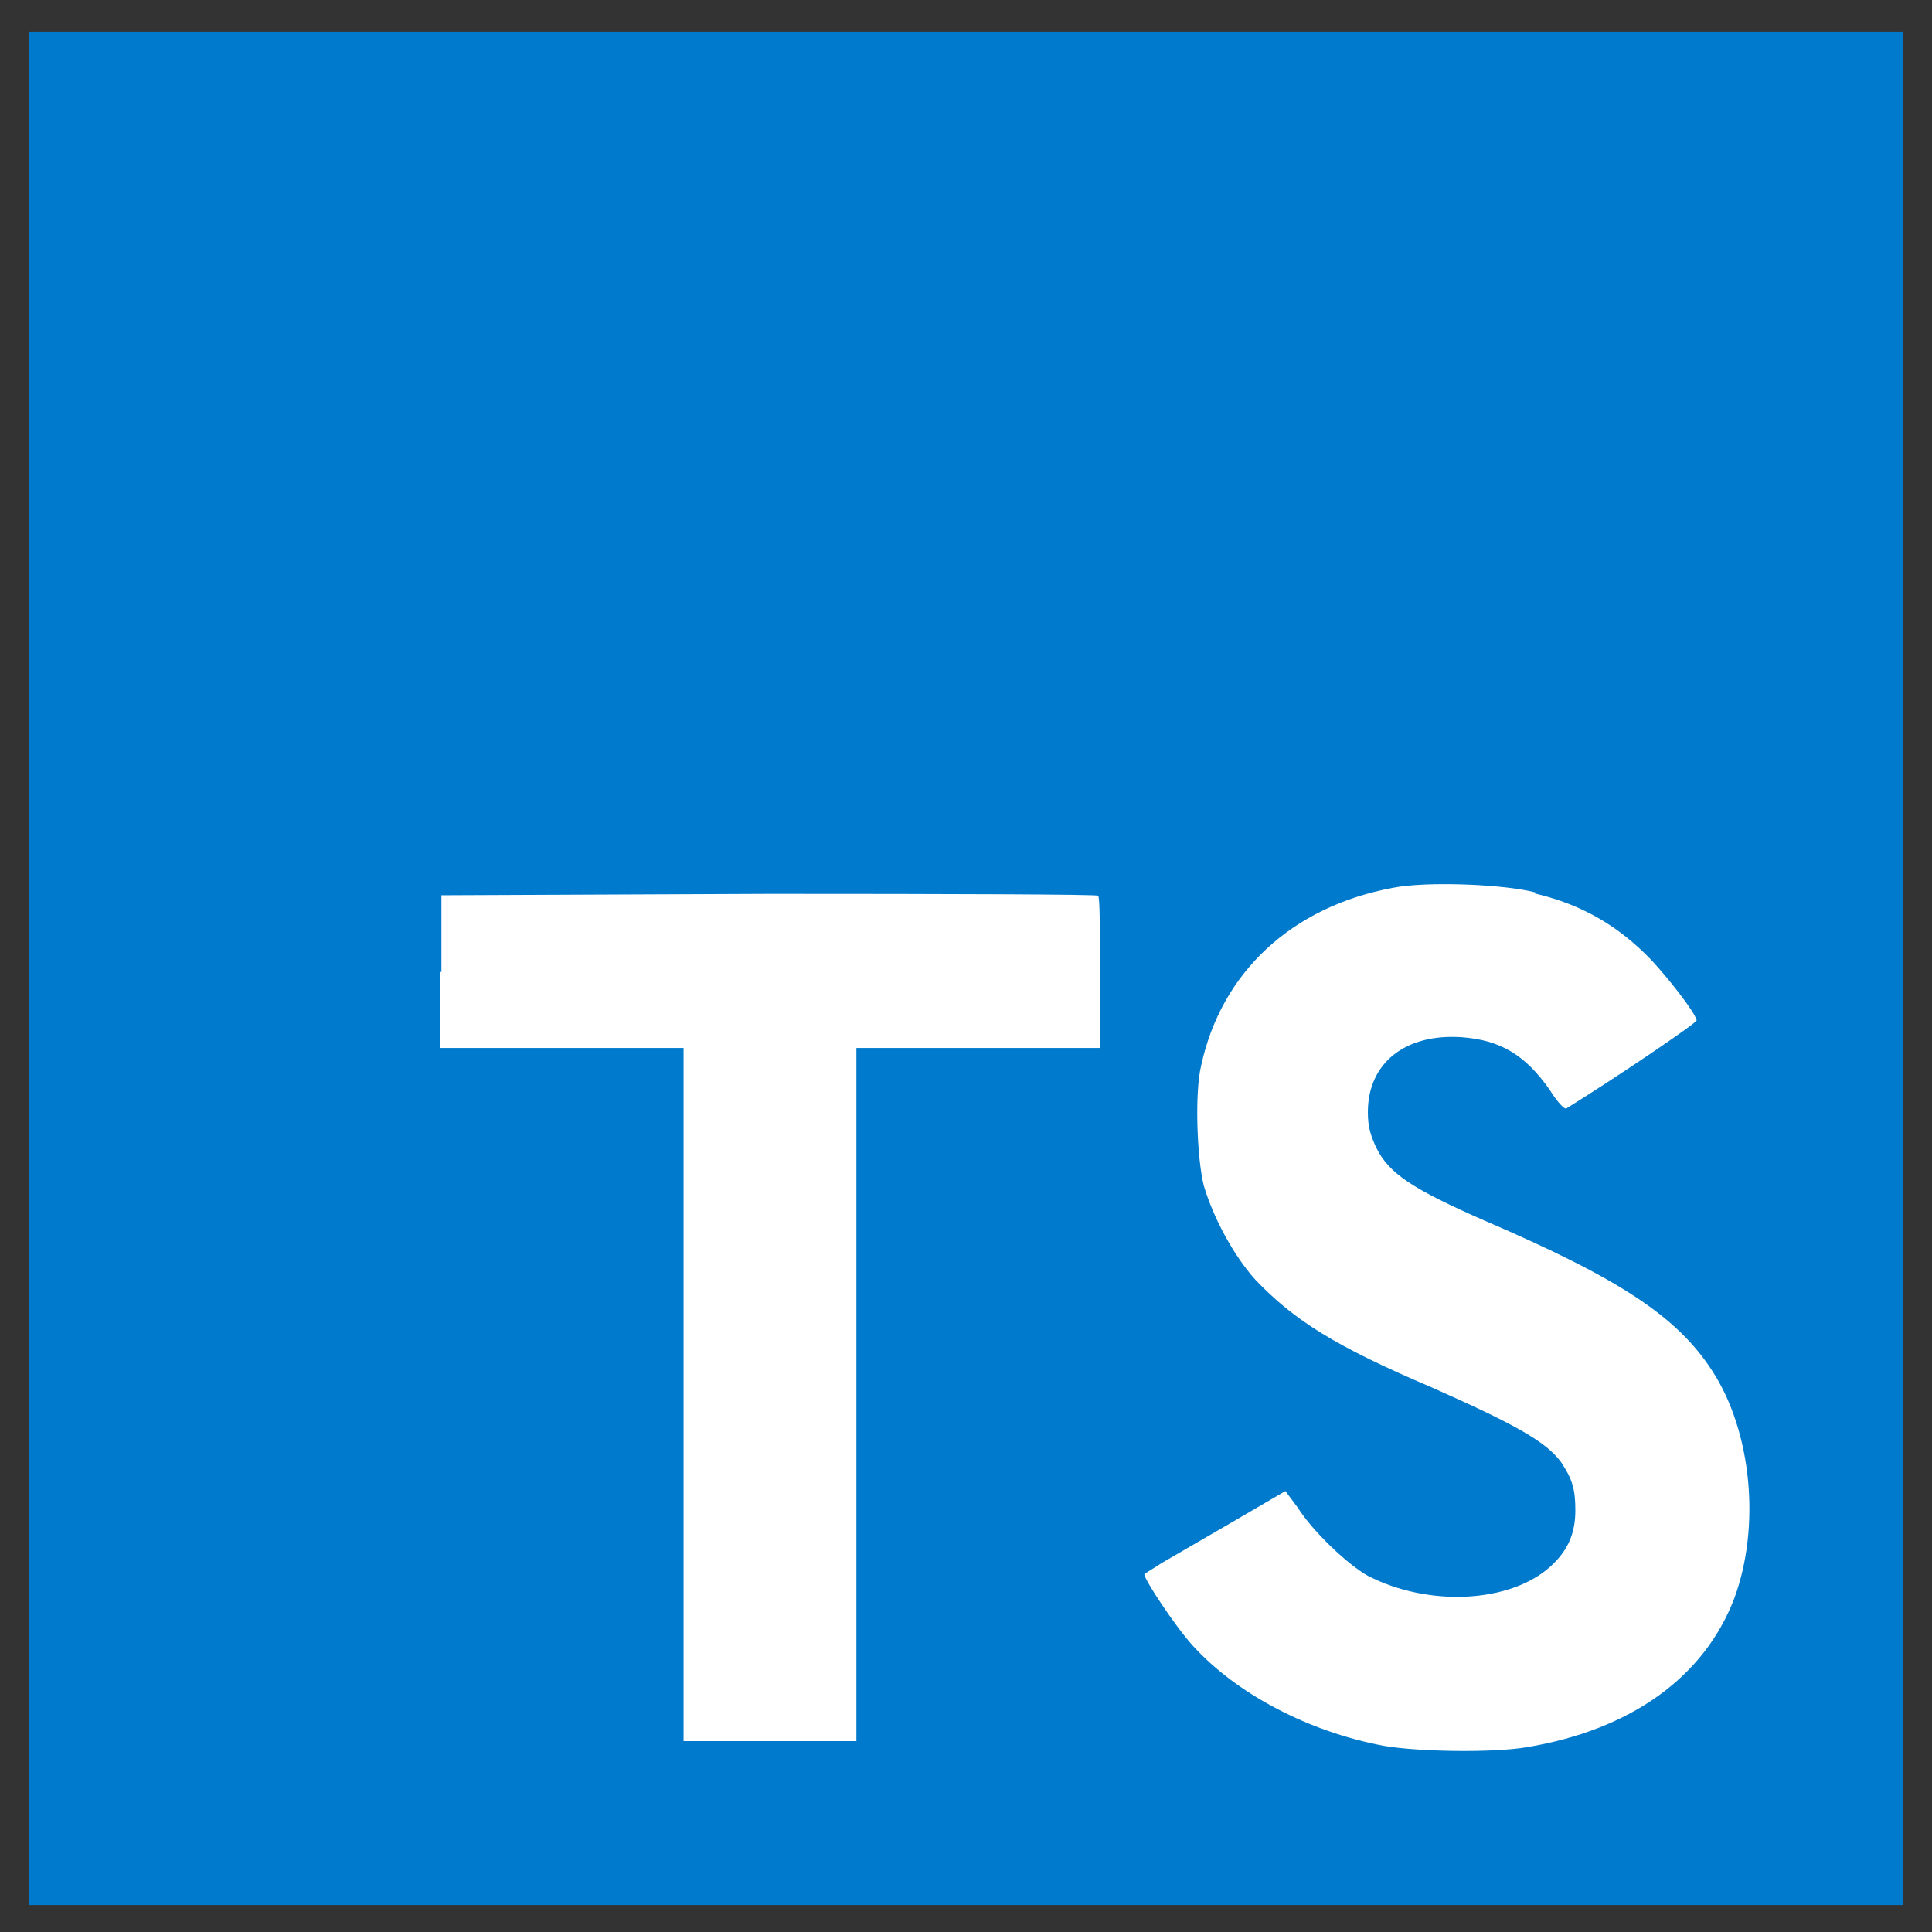 <svg xmlns="http://www.w3.org/2000/svg" width="33" height="33" fill="none"><rect width="100%" height="100%" fill="#333333" stroke="none"/><g clip-path="url(#a)"><path fill="#007ACC" d="M.5 16.54v-16h32v32H.5"/><path fill="#fff" d="M7.516 16.596V17.9h4.16v11.84h2.952V17.9h4.16v-1.28c0-.72 0-1.304-.032-1.32 0-.024-2.536-.032-5.616-.032l-5.6.024v1.312l-.024-.008Zm18.696-1.336c.816.192 1.44.56 2 1.144.296.32.736.88.768 1.024 0 .048-1.384.984-2.224 1.504-.032.024-.16-.112-.288-.32-.416-.592-.84-.848-1.504-.896-.96-.064-1.6.44-1.6 1.28 0 .256.048.4.144.608.216.44.616.704 1.856 1.248 2.288.984 3.28 1.632 3.88 2.56.68 1.04.832 2.672.376 3.896-.512 1.336-1.76 2.24-3.544 2.536-.56.096-1.84.08-2.44-.024-1.28-.24-2.504-.88-3.256-1.704-.296-.32-.864-1.176-.832-1.232l.304-.192 1.2-.696.904-.528.208.28c.264.416.856.976 1.2 1.168 1.04.536 2.432.464 3.12-.16.296-.272.424-.56.424-.96 0-.368-.056-.536-.24-.816-.256-.352-.768-.64-2.208-1.28-1.656-.704-2.36-1.152-3.016-1.84-.376-.416-.72-1.064-.88-1.6-.12-.464-.16-1.6-.048-2.056.344-1.6 1.552-2.72 3.28-3.04.56-.112 1.88-.064 2.432.08l-.016.016Z"/></g><defs><clipPath id="a"><path fill="#fff" d="M.5.54h32v32H.5z"/></clipPath></defs></svg>